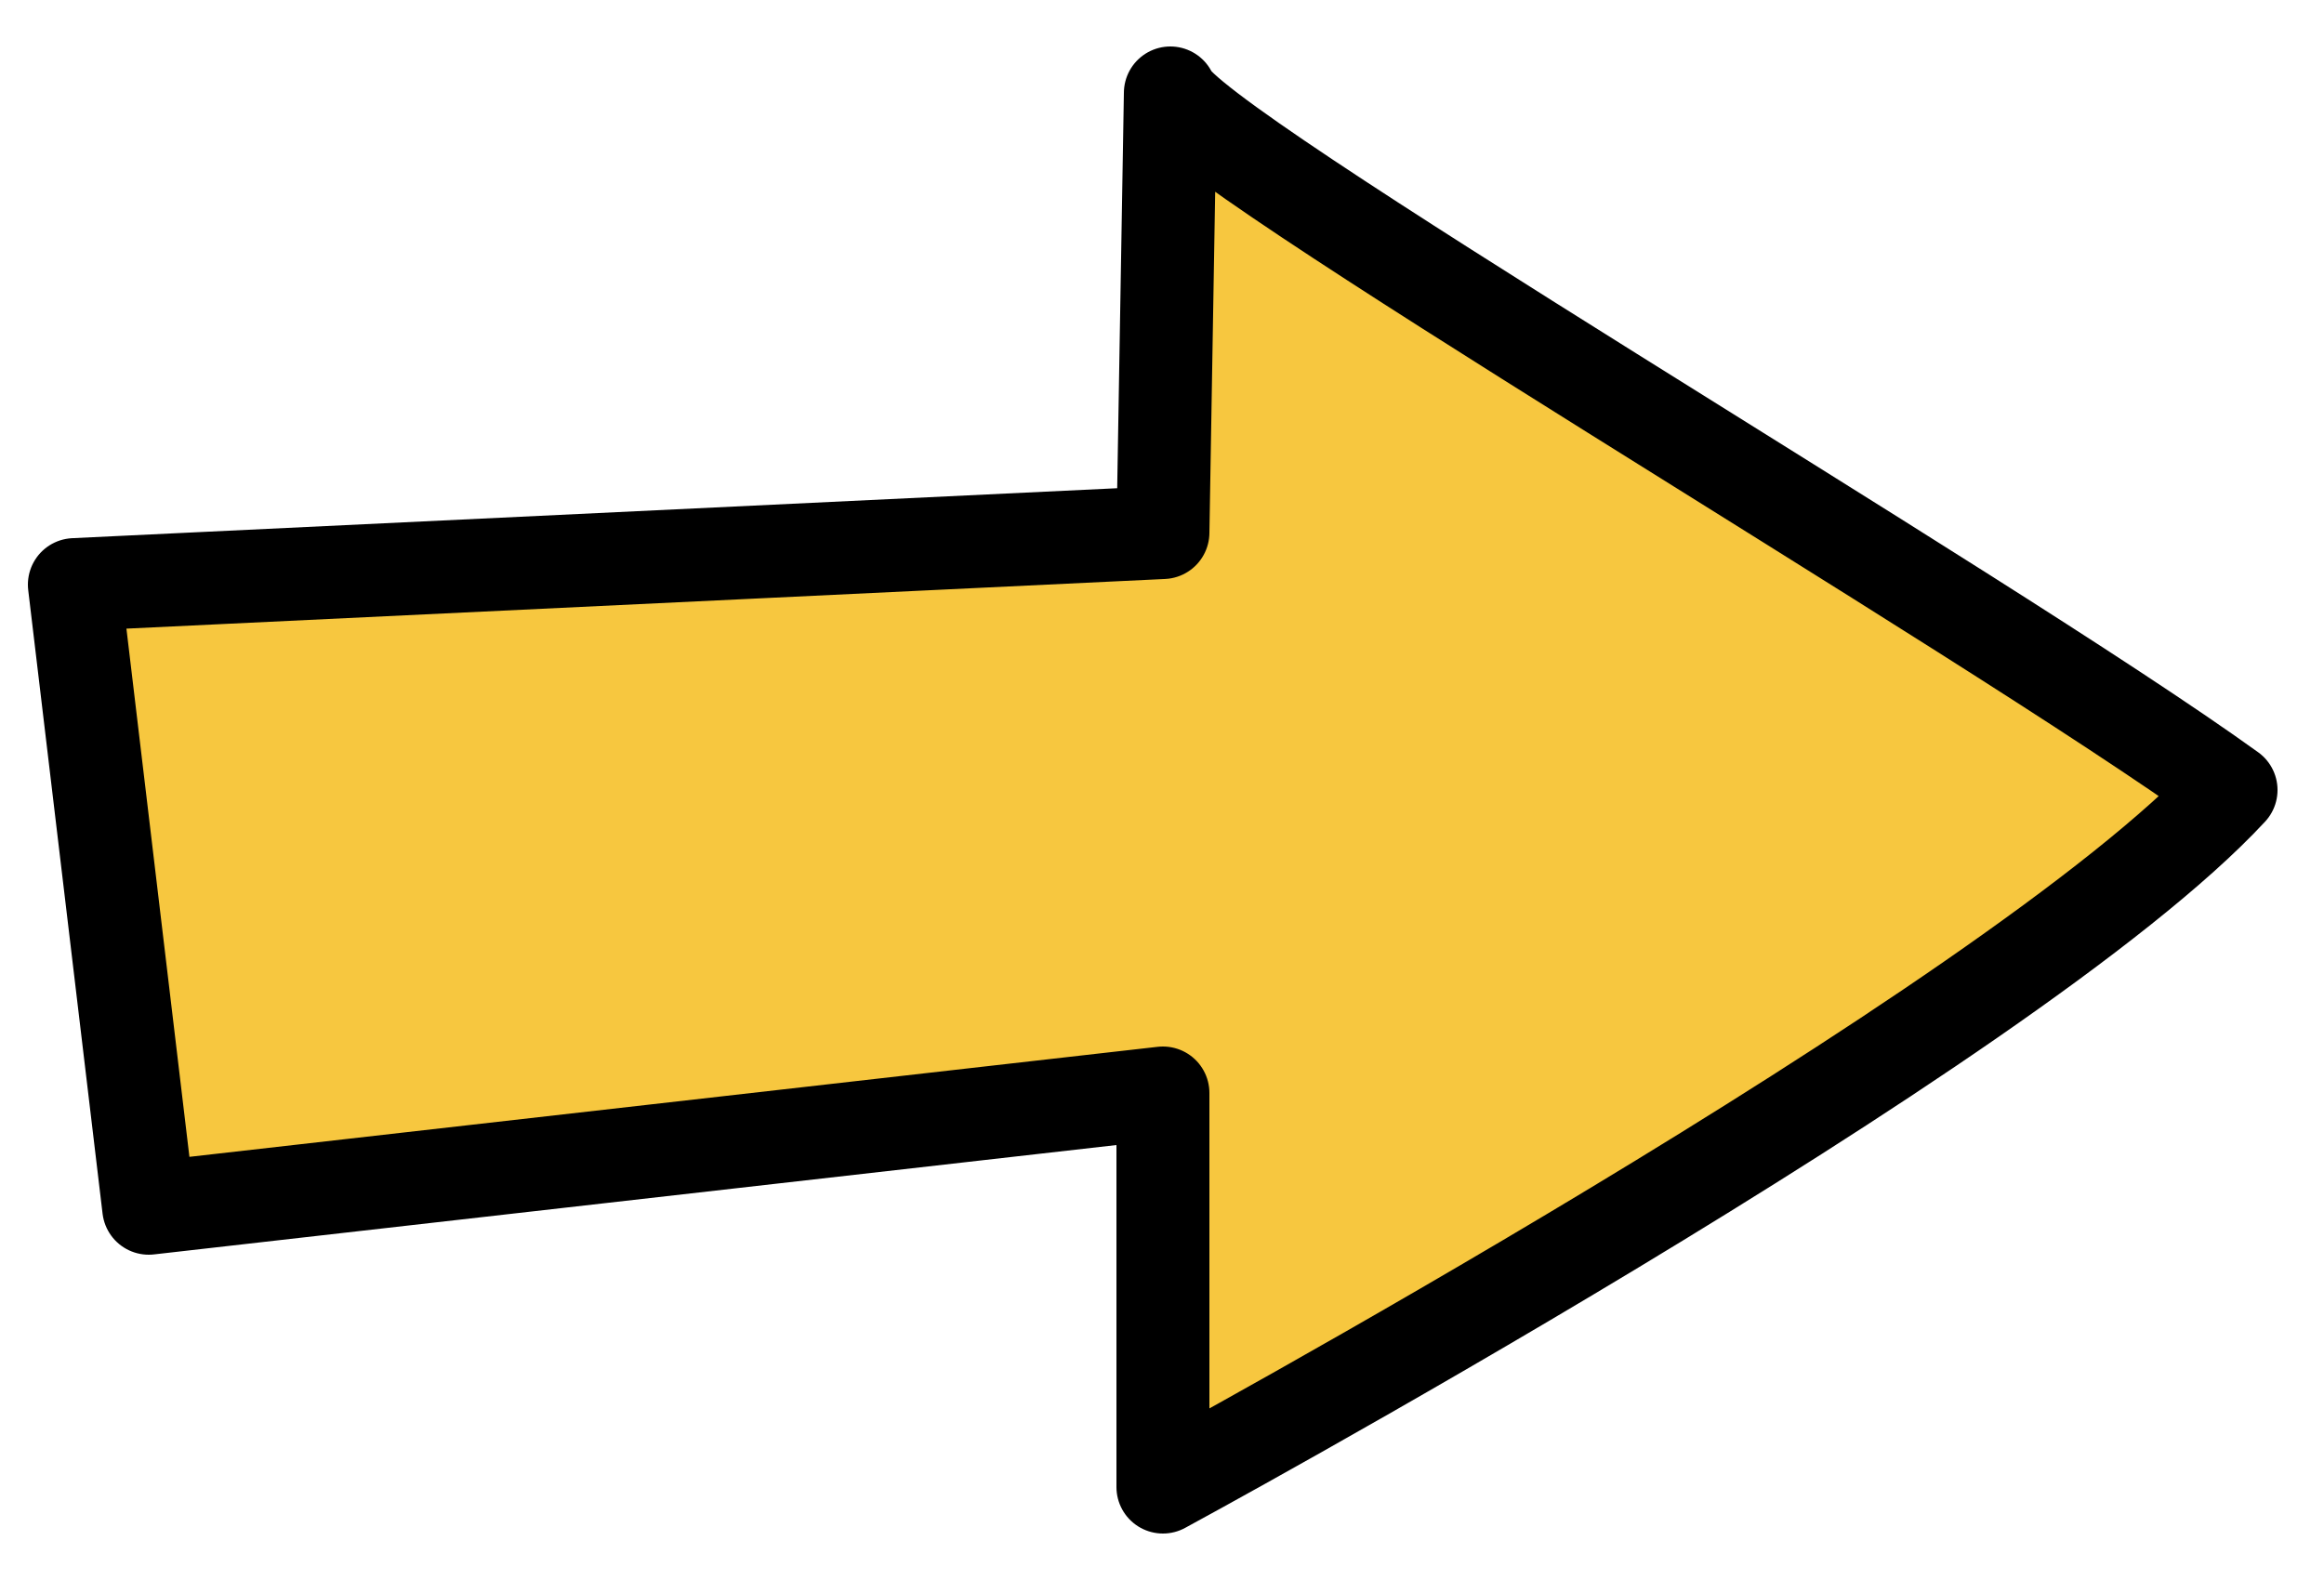 <svg xmlns="http://www.w3.org/2000/svg" viewBox="0 0 25 17"><defs><style>.a{fill:#f7c73f;stroke:#000;stroke-linecap:round;stroke-linejoin:round;}</style></defs><title>pb_start_navi2</title><path class="a" d="M12.51,5.73.8,6.29,1.6,13l10.91-1.24V16S21.63,11.06,24,8.5C21.31,6.56,12.75,1.56,12.59,1Z"/></svg>